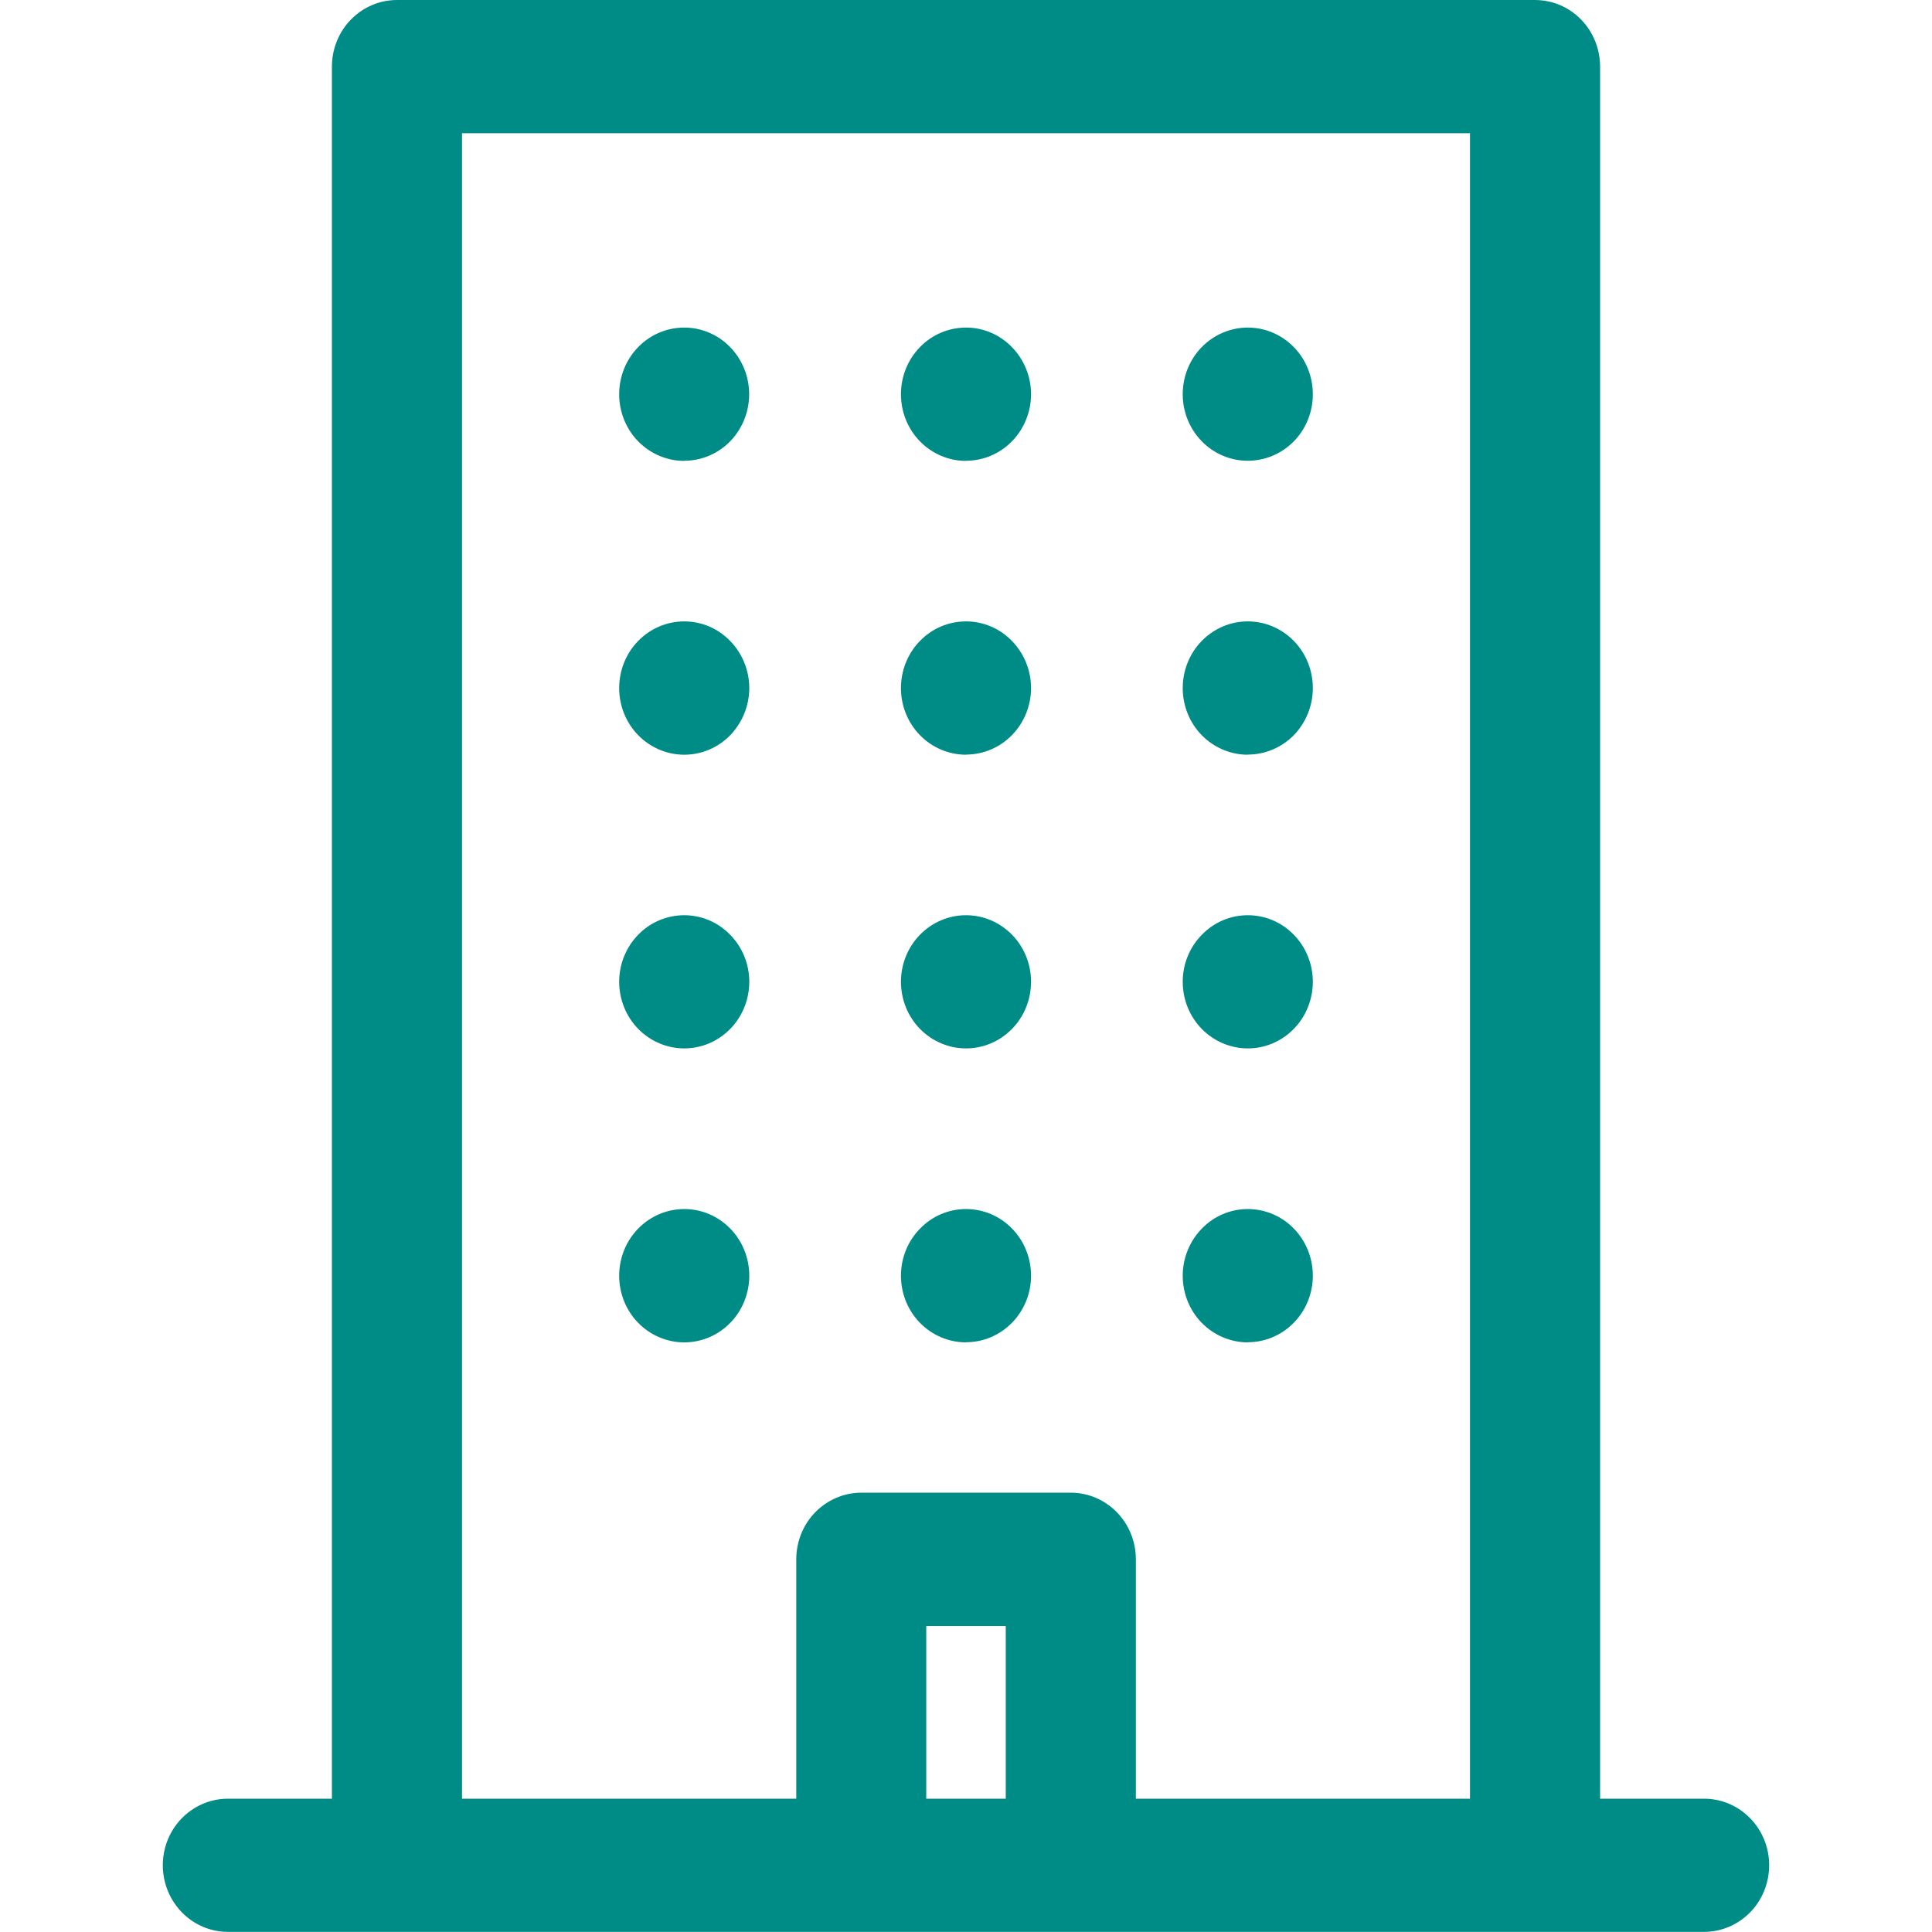 <?xml version="1.0" encoding="UTF-8" standalone="no"?>
<svg
   xmlns:dc="http://purl.org/dc/elements/1.1/"
   xmlns:cc="http://creativecommons.org/ns#"
   xmlns:rdf="http://www.w3.org/1999/02/22-rdf-syntax-ns#"
   xmlns:svg="http://www.w3.org/2000/svg"
   xmlns="http://www.w3.org/2000/svg"
   xmlns:sodipodi="http://sodipodi.sourceforge.net/DTD/sodipodi-0.dtd"
   xmlns:inkscape="http://www.inkscape.org/namespaces/inkscape"
   width="14"
   height="14"
   viewBox="0 0 14 14"
   version="1.1"
   id="svg4"
   sodipodi:docname="Copy of par mums hover.svg"
   style="fill:none"
   inkscape:version="0.92.5 (2060ec1f9f, 2020-04-08)">
  <defs
     id="defs8" />
  <sodipodi:namedview
     pagecolor="#ffffff"
     bordercolor="#666666"
     borderopacity="1"
     objecttolerance="10"
     gridtolerance="10"
     guidetolerance="10"
     inkscape:pageopacity="0"
     inkscape:pageshadow="2"
     inkscape:window-width="1479"
     inkscape:window-height="714"
     id="namedview6"
     showgrid="false"
     inkscape:zoom="15.733333"
     inkscape:cx="6.9999997"
     inkscape:cy="7.0000002"
     inkscape:window-x="72"
     inkscape:window-y="27"
     inkscape:window-maximized="0"
     inkscape:current-layer="svg4" />
  <g
     id="g818"
     transform="matrix(0.97,0,0,0.97,1.18,-0.287)">
    <path
       id="path2"
       d="m 7.619,3.241 c 0,-0.132 0.051,-0.259 0.142,-0.352 0.091,-0.093 0.215,-0.146 0.344,-0.146 0.129,0 0.252,0.052 0.344,0.146 0.091,0.093 0.142,0.22 0.142,0.352 0,0.132 -0.051,0.259 -0.142,0.352 C 8.357,3.686 8.234,3.738 8.105,3.738 7.976,3.738 7.852,3.686 7.761,3.592 7.67,3.499 7.619,3.373 7.619,3.241 Z M 6,3.738 c 0.129,0 0.252,-0.052 0.344,-0.146 C 6.434,3.499 6.486,3.373 6.486,3.241 6.486,3.109 6.434,2.982 6.343,2.889 6.252,2.795 6.129,2.743 6,2.743 5.871,2.743 5.747,2.795 5.656,2.889 5.565,2.982 5.514,3.109 5.514,3.241 c 0,0.132 0.051,0.259 0.142,0.352 0.091,0.093 0.215,0.146 0.344,0.146 z m -2.105,0 c 0.129,0 0.252,-0.052 0.344,-0.146 C 4.329,3.499 4.38,3.373 4.38,3.241 4.38,3.109 4.329,2.982 4.238,2.889 4.147,2.795 4.023,2.743 3.895,2.743 3.766,2.743 3.642,2.795 3.551,2.889 3.46,2.982 3.409,3.109 3.409,3.241 c 0,0.132 0.051,0.259 0.142,0.352 0.091,0.093 0.215,0.146 0.344,0.146 z M 8.105,5.933 C 8.234,5.933 8.357,5.881 8.449,5.788 8.54,5.694 8.591,5.568 8.591,5.436 8.591,5.304 8.54,5.177 8.449,5.084 8.357,4.99 8.234,4.938 8.105,4.938 c -0.129,0 -0.252,0.052 -0.344,0.146 -0.091,0.093 -0.142,0.22 -0.142,0.352 0,0.132 0.051,0.259 0.142,0.352 0.091,0.093 0.215,0.146 0.344,0.146 z m -2.105,0 c 0.129,0 0.252,-0.052 0.344,-0.146 C 6.434,5.694 6.486,5.568 6.486,5.436 6.486,5.304 6.434,5.177 6.343,5.084 6.252,4.99 6.129,4.938 6,4.938 5.871,4.938 5.747,4.99 5.656,5.084 5.565,5.177 5.514,5.304 5.514,5.436 c 0,0.132 0.051,0.259 0.142,0.352 0.091,0.093 0.215,0.146 0.344,0.146 z M 3.895,4.938 c -0.129,0 -0.252,0.052 -0.344,0.146 -0.091,0.093 -0.142,0.22 -0.142,0.352 0,0.132 0.051,0.259 0.142,0.352 0.091,0.093 0.215,0.146 0.344,0.146 0.129,0 0.252,-0.052 0.344,-0.146 C 4.329,5.694 4.381,5.568 4.381,5.436 4.381,5.304 4.329,5.177 4.238,5.084 4.147,4.99 4.024,4.938 3.895,4.938 Z m 4.21,3.19 c 0.129,0 0.252,-0.052 0.344,-0.146 C 8.54,7.889 8.591,7.762 8.591,7.63 8.591,7.499 8.54,7.372 8.449,7.279 8.358,7.185 8.234,7.133 8.105,7.133 7.976,7.133 7.853,7.185 7.762,7.279 7.67,7.372 7.619,7.499 7.619,7.63 c 0,0.132 0.051,0.259 0.142,0.352 0.091,0.093 0.215,0.146 0.344,0.146 z m -2.105,0 c 0.129,0 0.252,-0.052 0.344,-0.146 C 6.435,7.889 6.486,7.762 6.486,7.63 6.486,7.499 6.435,7.372 6.344,7.279 6.252,7.185 6.129,7.133 6,7.133 5.871,7.133 5.748,7.185 5.656,7.279 5.565,7.372 5.514,7.499 5.514,7.63 c 0,0.132 0.051,0.259 0.142,0.352 0.091,0.093 0.215,0.146 0.344,0.146 z M 3.895,7.133 C 3.766,7.133 3.642,7.185 3.551,7.279 3.46,7.372 3.409,7.499 3.409,7.63 c 0,0.132 0.051,0.259 0.142,0.352 0.091,0.093 0.215,0.146 0.344,0.146 0.129,0 0.252,-0.052 0.344,-0.146 C 4.33,7.889 4.381,7.762 4.381,7.63 4.381,7.499 4.33,7.372 4.238,7.279 4.147,7.185 4.024,7.133 3.895,7.133 Z M 8.105,10.323 v 10e-5 c 0.129,0 0.252,-0.052 0.344,-0.146 C 8.54,10.084 8.591,9.958 8.591,9.826 8.591,9.694 8.54,9.567 8.449,9.474 8.358,9.38 8.234,9.328 8.105,9.328 7.976,9.328 7.853,9.38 7.762,9.474 7.671,9.567 7.619,9.694 7.619,9.826 c 0,0.132 0.051,0.259 0.142,0.352 0.091,0.093 0.215,0.146 0.344,0.146 z m -2.105,0 v 10e-5 c 0.129,0 0.252,-0.052 0.344,-0.146 C 6.435,10.084 6.486,9.958 6.486,9.826 6.486,9.694 6.435,9.567 6.344,9.474 6.253,9.38 6.129,9.328 6,9.328 5.871,9.328 5.748,9.38 5.657,9.474 5.565,9.567 5.514,9.694 5.514,9.826 c 0,0.132 0.051,0.259 0.142,0.352 0.091,0.093 0.215,0.146 0.344,0.146 z M 3.895,9.328 v 1.1e-4 c -0.129,0 -0.252,0.052 -0.344,0.146 -0.091,0.093 -0.142,0.22 -0.142,0.352 0,0.132 0.051,0.259 0.142,0.352 0.091,0.093 0.215,0.146 0.344,0.146 0.129,0 0.252,-0.052 0.344,-0.146 0.091,-0.093 0.142,-0.22 0.142,-0.352 0,-0.132 -0.051,-0.259 -0.142,-0.352 C 4.147,9.38 4.024,9.328 3.895,9.328 Z M 12,14.23 c 0,0.132 -0.051,0.259 -0.142,0.352 -0.091,0.093 -0.215,0.146 -0.344,0.146 H 0.486 c -0.174,0 -0.334,-0.095 -0.421,-0.249 -0.087,-0.154 -0.087,-0.344 0,-0.498 C 0.152,13.828 0.312,13.733 0.486,13.733 H 1.263 V 0.794 C 1.263,0.662 1.314,0.535 1.405,0.442 1.497,0.348 1.62,0.296 1.749,0.296 H 10.251 c 0.129,0 0.253,0.052 0.344,0.146 0.091,0.093 0.142,0.22 0.142,0.352 V 13.733 h 0.777 c 0.129,0 0.252,0.052 0.344,0.146 C 11.949,13.972 12,14.098 12,14.23 Z M 2.235,13.733 h 2.497 v -1.788 c 0,-0.132 0.051,-0.259 0.142,-0.352 0.091,-0.093 0.215,-0.146 0.344,-0.146 h 1.565 -1.1e-4 c 0.129,0 0.252,0.052 0.344,0.146 0.091,0.093 0.142,0.22 0.142,0.352 v 1.788 H 9.765 V 1.291 H 2.235 Z m 4.062,-1.29 H 5.703 v 1.29 h 0.594 z"
       inkscape:connector-curvature="0"
       style="fill:#008c86" />
  </g>
</svg>
